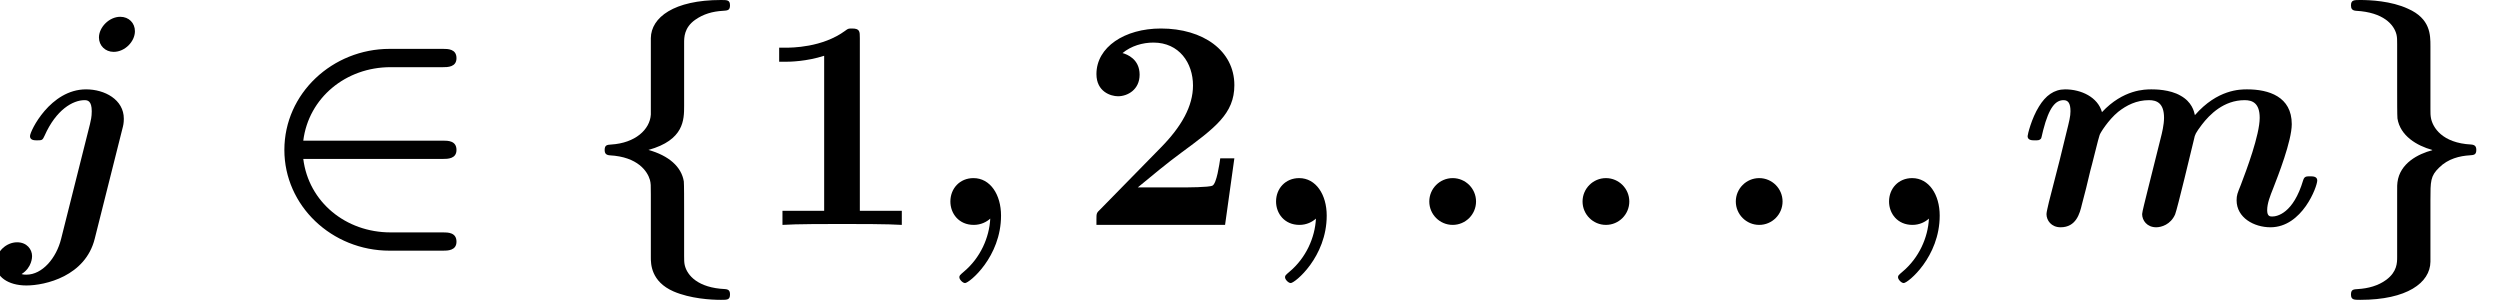 <?xml version='1.0' encoding='UTF-8'?>
<!-- This file was generated by dvisvgm 2.13.3 -->
<svg version='1.1' xmlns='http://www.w3.org/2000/svg' xmlns:xlink='http://www.w3.org/1999/xlink' width='90.956pt' height='10.909pt' viewBox='70.735 60.56 90.956 10.909'>
<defs>
<path id='g2-49' d='M3.862-6.796C3.862-7.036 3.862-7.145 3.578-7.145C3.458-7.145 3.436-7.145 3.338-7.069C2.498-6.447 1.375-6.447 1.145-6.447H.927V-5.935H1.145C1.32-5.935 1.92-5.945 2.564-6.153V-.513H1.047V0C1.527-.033 2.684-.033 3.218-.033S4.909-.033 5.389 0V-.513H3.862V-6.796Z'/>
<path id='g2-50' d='M5.64-2.422H5.127C5.095-2.204 4.996-1.505 4.844-1.429C4.724-1.364 3.905-1.364 3.731-1.364H2.127C2.64-1.789 3.207-2.258 3.698-2.618C4.942-3.535 5.64-4.047 5.64-5.084C5.64-6.338 4.505-7.145 2.967-7.145C1.647-7.145 .622-6.469 .622-5.487C.622-4.844 1.145-4.68 1.407-4.68C1.756-4.68 2.193-4.92 2.193-5.465C2.193-6.033 1.735-6.207 1.571-6.251C1.887-6.513 2.302-6.633 2.695-6.633C3.633-6.633 4.135-5.891 4.135-5.073C4.135-4.32 3.72-3.578 2.956-2.804L.764-.567C.622-.436 .622-.415 .622-.196V0H5.302L5.64-2.422Z'/>
<path id='g1-58' d='M2.585-.851C2.585-1.32 2.204-1.702 1.735-1.702S.884-1.32 .884-.851S1.265 0 1.735 0S2.585-.382 2.585-.851Z'/>
<path id='g1-59' d='M2.335-.229C2.302 .458 1.975 1.2 1.375 1.702C1.222 1.833 1.211 1.844 1.211 1.909C1.211 1.985 1.331 2.116 1.418 2.116C1.571 2.116 2.727 1.167 2.727-.338C2.727-1.102 2.335-1.702 1.724-1.702C1.222-1.702 .884-1.32 .884-.851C.884-.415 1.189 0 1.735 0C1.996 0 2.204-.109 2.335-.229Z'/>
<path id='g1-106' d='M4.909-7.047C4.909-7.342 4.691-7.571 4.375-7.571C3.971-7.571 3.6-7.189 3.6-6.818C3.6-6.524 3.829-6.295 4.135-6.295C4.549-6.295 4.909-6.676 4.909-7.047ZM2.225 .502C2.051 1.211 1.538 1.811 .96 1.811C.905 1.811 .851 1.811 .785 1.789C1.167 1.549 1.167 1.167 1.167 1.135C1.167 .895 .982 .633 .622 .633C.24 .633-.153 .96-.153 1.429C-.153 1.876 .284 2.204 .96 2.204C1.647 2.204 3.109 1.865 3.447 .502L4.451-3.491C4.484-3.611 4.505-3.709 4.505-3.862C4.505-4.56 3.807-4.931 3.131-4.931C1.833-4.931 1.091-3.415 1.091-3.229C1.091-3.076 1.255-3.076 1.353-3.076C1.538-3.076 1.549-3.087 1.625-3.251C2.04-4.189 2.651-4.538 3.076-4.538C3.185-4.538 3.338-4.516 3.338-4.135C3.338-3.927 3.305-3.807 3.273-3.665L2.225 .502Z'/>
<path id='g1-109' d='M4.702-1.2C4.636-.927 4.516-.469 4.516-.393C4.516-.164 4.691 .087 5.029 .087C5.215 .087 5.553-.011 5.716-.382C5.804-.611 6.295-2.673 6.404-3.12C6.436-3.284 6.458-3.338 6.687-3.644C6.971-4.015 7.484-4.538 8.247-4.538C8.531-4.538 8.793-4.429 8.793-3.895C8.793-3.273 8.313-1.996 8.105-1.451C7.985-1.156 7.953-1.08 7.953-.895C7.953-.262 8.585 .087 9.185 .087C10.342 .087 10.887-1.396 10.887-1.615C10.887-1.767 10.724-1.767 10.625-1.767C10.495-1.767 10.418-1.767 10.375-1.625C10.015-.415 9.425-.305 9.251-.305C9.175-.305 9.065-.305 9.065-.535C9.065-.785 9.175-1.058 9.284-1.331C9.458-1.778 9.96-3.055 9.96-3.665C9.96-4.669 9.12-4.931 8.335-4.931C8.084-4.931 7.255-4.931 6.436-3.993C6.404-4.135 6.327-4.473 5.913-4.702C5.52-4.931 4.975-4.931 4.855-4.931C4.625-4.931 3.829-4.931 3.055-4.102C2.902-4.647 2.302-4.931 1.713-4.931C1.309-4.931 1.004-4.702 .764-4.309C.491-3.873 .349-3.284 .349-3.229C.349-3.076 .513-3.076 .611-3.076C.731-3.076 .775-3.076 .829-3.131C.851-3.153 .851-3.175 .916-3.447C1.135-4.298 1.375-4.538 1.658-4.538C1.822-4.538 1.909-4.429 1.909-4.135C1.909-3.949 1.865-3.775 1.756-3.338C1.68-3.033 1.571-2.596 1.516-2.356L1.124-.829C1.091-.676 1.036-.469 1.036-.393C1.036-.164 1.211 .087 1.549 .087C2.116 .087 2.247-.415 2.324-.742C2.433-1.145 2.52-1.495 2.629-1.964C2.673-2.105 2.945-3.229 2.967-3.262C2.978-3.327 3.284-3.818 3.644-4.113C3.949-4.353 4.309-4.538 4.767-4.538C5.051-4.538 5.313-4.429 5.313-3.895C5.313-3.644 5.236-3.327 5.193-3.164L4.702-1.2Z'/>
<path id='g0-50' d='M6.818-5.738C6.982-5.738 7.309-5.738 7.309-6.065C7.309-6.404 6.993-6.404 6.818-6.404H4.876C2.804-6.404 1.047-4.789 1.047-2.727C1.047-.698 2.771 .938 4.876 .938H6.818C6.982 .938 7.309 .938 7.309 .611C7.309 .273 6.993 .273 6.818 .273H4.909C3.284 .273 1.931-.829 1.735-2.4H6.818C6.982-2.4 7.309-2.4 7.309-2.727C7.309-3.065 6.993-3.065 6.818-3.065H1.735C1.931-4.625 3.284-5.738 4.909-5.738H6.818Z'/>
<path id='g0-102' d='M2.531-4.015C2.498-3.469 1.964-2.978 1.091-2.924C.949-2.913 .851-2.913 .851-2.727C.851-2.596 .905-2.542 1.036-2.531C2.062-2.476 2.411-1.942 2.498-1.636C2.531-1.505 2.531-1.451 2.531-1.102V1.189C2.531 1.407 2.531 2.062 3.36 2.422C3.971 2.684 4.713 2.727 5.084 2.727C5.313 2.727 5.411 2.727 5.411 2.531C5.411 2.4 5.367 2.345 5.225 2.335C4.255 2.291 3.851 1.844 3.764 1.462C3.742 1.364 3.742 1.265 3.742 1.124V-.513C3.742-.873 3.742-1.473 3.731-1.582C3.644-2.116 3.185-2.52 2.444-2.727C3.742-3.087 3.742-3.829 3.742-4.331V-6.622C3.742-6.818 3.742-7.178 4.145-7.462C4.44-7.669 4.767-7.767 5.16-7.789C5.313-7.8 5.411-7.8 5.411-7.985C5.411-8.182 5.313-8.182 5.084-8.182C3.371-8.182 2.542-7.549 2.531-6.796V-4.015Z'/>
<path id='g0-103' d='M2.531-4.942C2.531-4.582 2.531-3.982 2.542-3.873C2.64-3.24 3.251-2.88 3.807-2.727V-2.716C3.305-2.585 2.629-2.247 2.542-1.549C2.531-1.473 2.531-1.451 2.531-1.124V1.167C2.531 1.375 2.531 1.702 2.138 1.996C1.844 2.215 1.473 2.313 1.102 2.335C.949 2.345 .851 2.345 .851 2.531C.851 2.727 .96 2.727 1.189 2.727C2.891 2.727 3.731 2.105 3.742 1.342V-.895C3.742-1.593 3.742-1.778 4.058-2.084C4.385-2.411 4.811-2.509 5.171-2.531C5.313-2.542 5.411-2.542 5.411-2.727C5.411-2.858 5.356-2.913 5.225-2.924C4.156-2.978 3.829-3.556 3.764-3.873C3.742-3.982 3.742-4.069 3.742-4.211V-6.502C3.742-6.916 3.742-7.505 2.924-7.865C2.313-8.149 1.538-8.182 1.189-8.182C.96-8.182 .851-8.182 .851-7.985C.851-7.865 .895-7.8 1.036-7.789C2.029-7.735 2.422-7.287 2.509-6.916C2.531-6.818 2.531-6.72 2.531-6.578V-4.942Z'/>
</defs>
<g id='page1'>
<use x='70.735' y='68.742' xlink:href='#g1-106'/>
<use x='80.034' y='68.742' xlink:href='#g0-50'/>
<use x='91.883' y='68.742' xlink:href='#g0-102'/>
<use x='98.156' y='68.742' xlink:href='#g2-49'/>
<use x='104.428' y='68.742' xlink:href='#g1-59'/>
<use x='110.004' y='68.742' xlink:href='#g2-50'/>
<use x='116.277' y='68.742' xlink:href='#g1-59'/>
<use x='121.852' y='68.742' xlink:href='#g1-58'/>
<use x='127.428' y='68.742' xlink:href='#g1-58'/>
<use x='133.004' y='68.742' xlink:href='#g1-58'/>
<use x='138.579' y='68.742' xlink:href='#g1-59'/>
<use x='144.155' y='68.742' xlink:href='#g1-109'/>
<use x='155.418' y='68.742' xlink:href='#g0-103'/>
</g>
</svg><!--Rendered by QuickLaTeX.com-->